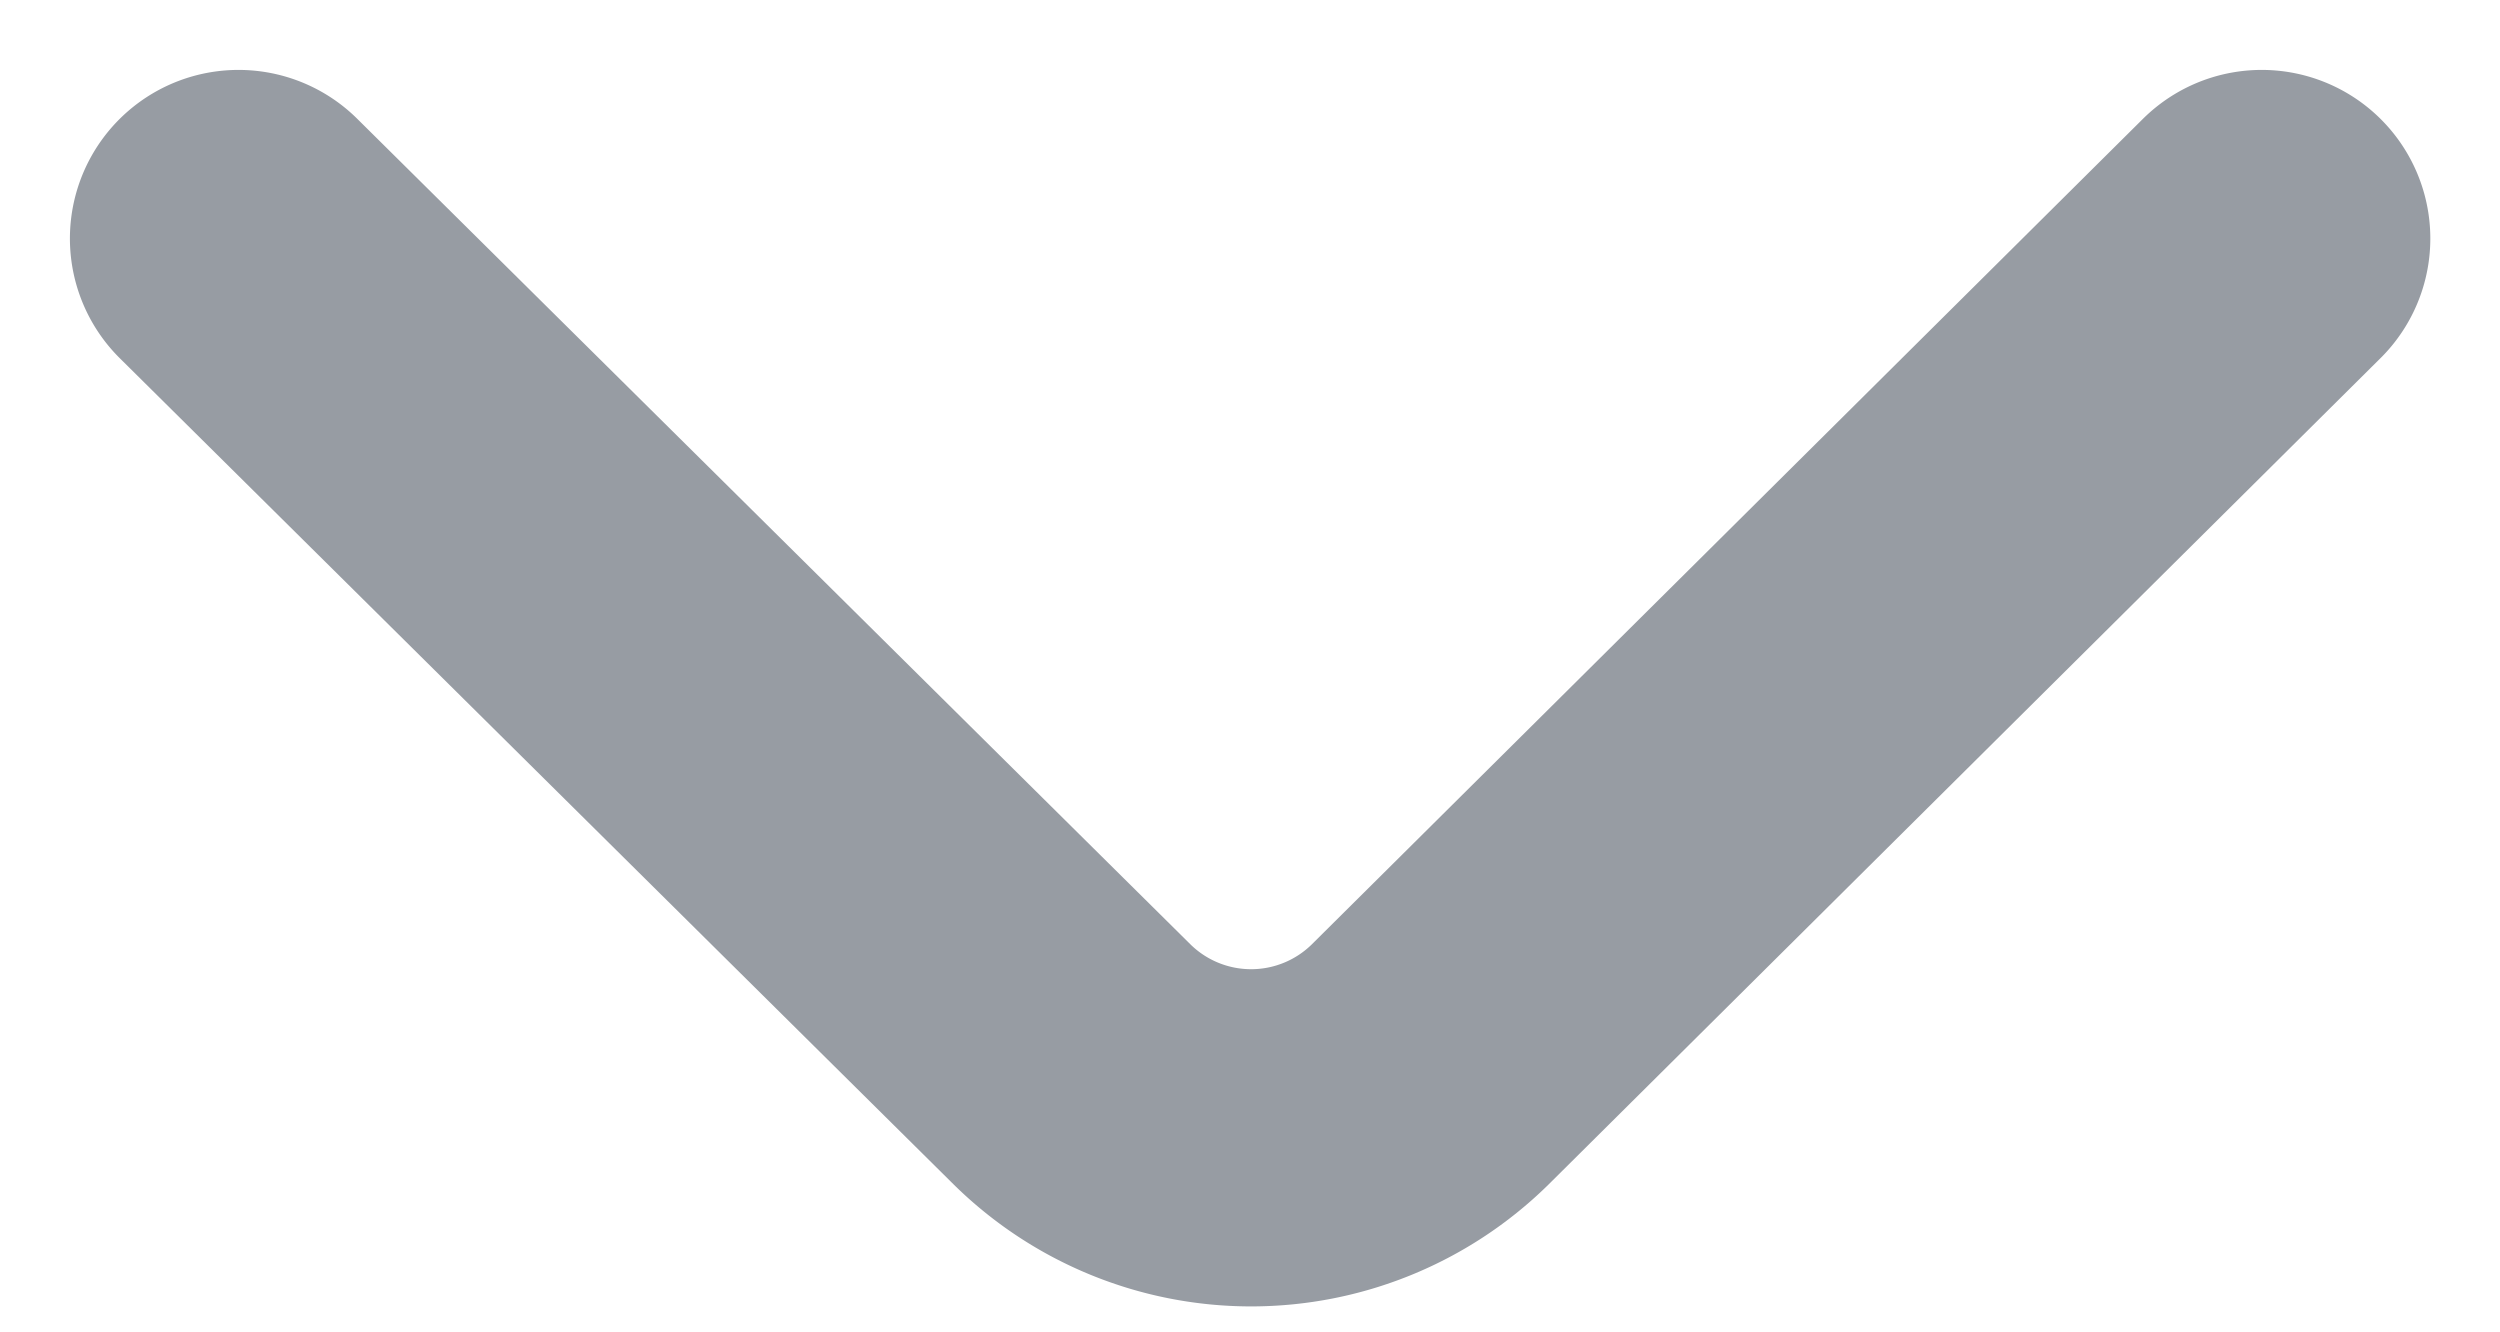 <svg xmlns="http://www.w3.org/2000/svg" width="11.121" height="5.924" viewBox="0 0 11.121 5.924">
  <g id="arrow-down.5" transform="translate(1.061 1.061)">
    <path id="Path" d="M9,0,5.3,3.675a1.135,1.135,0,0,1-1.591,0L0,0" fill="none" stroke="#979ca3" stroke-linecap="round" stroke-linejoin="round" stroke-width="1.5"/>
  </g>
</svg>
